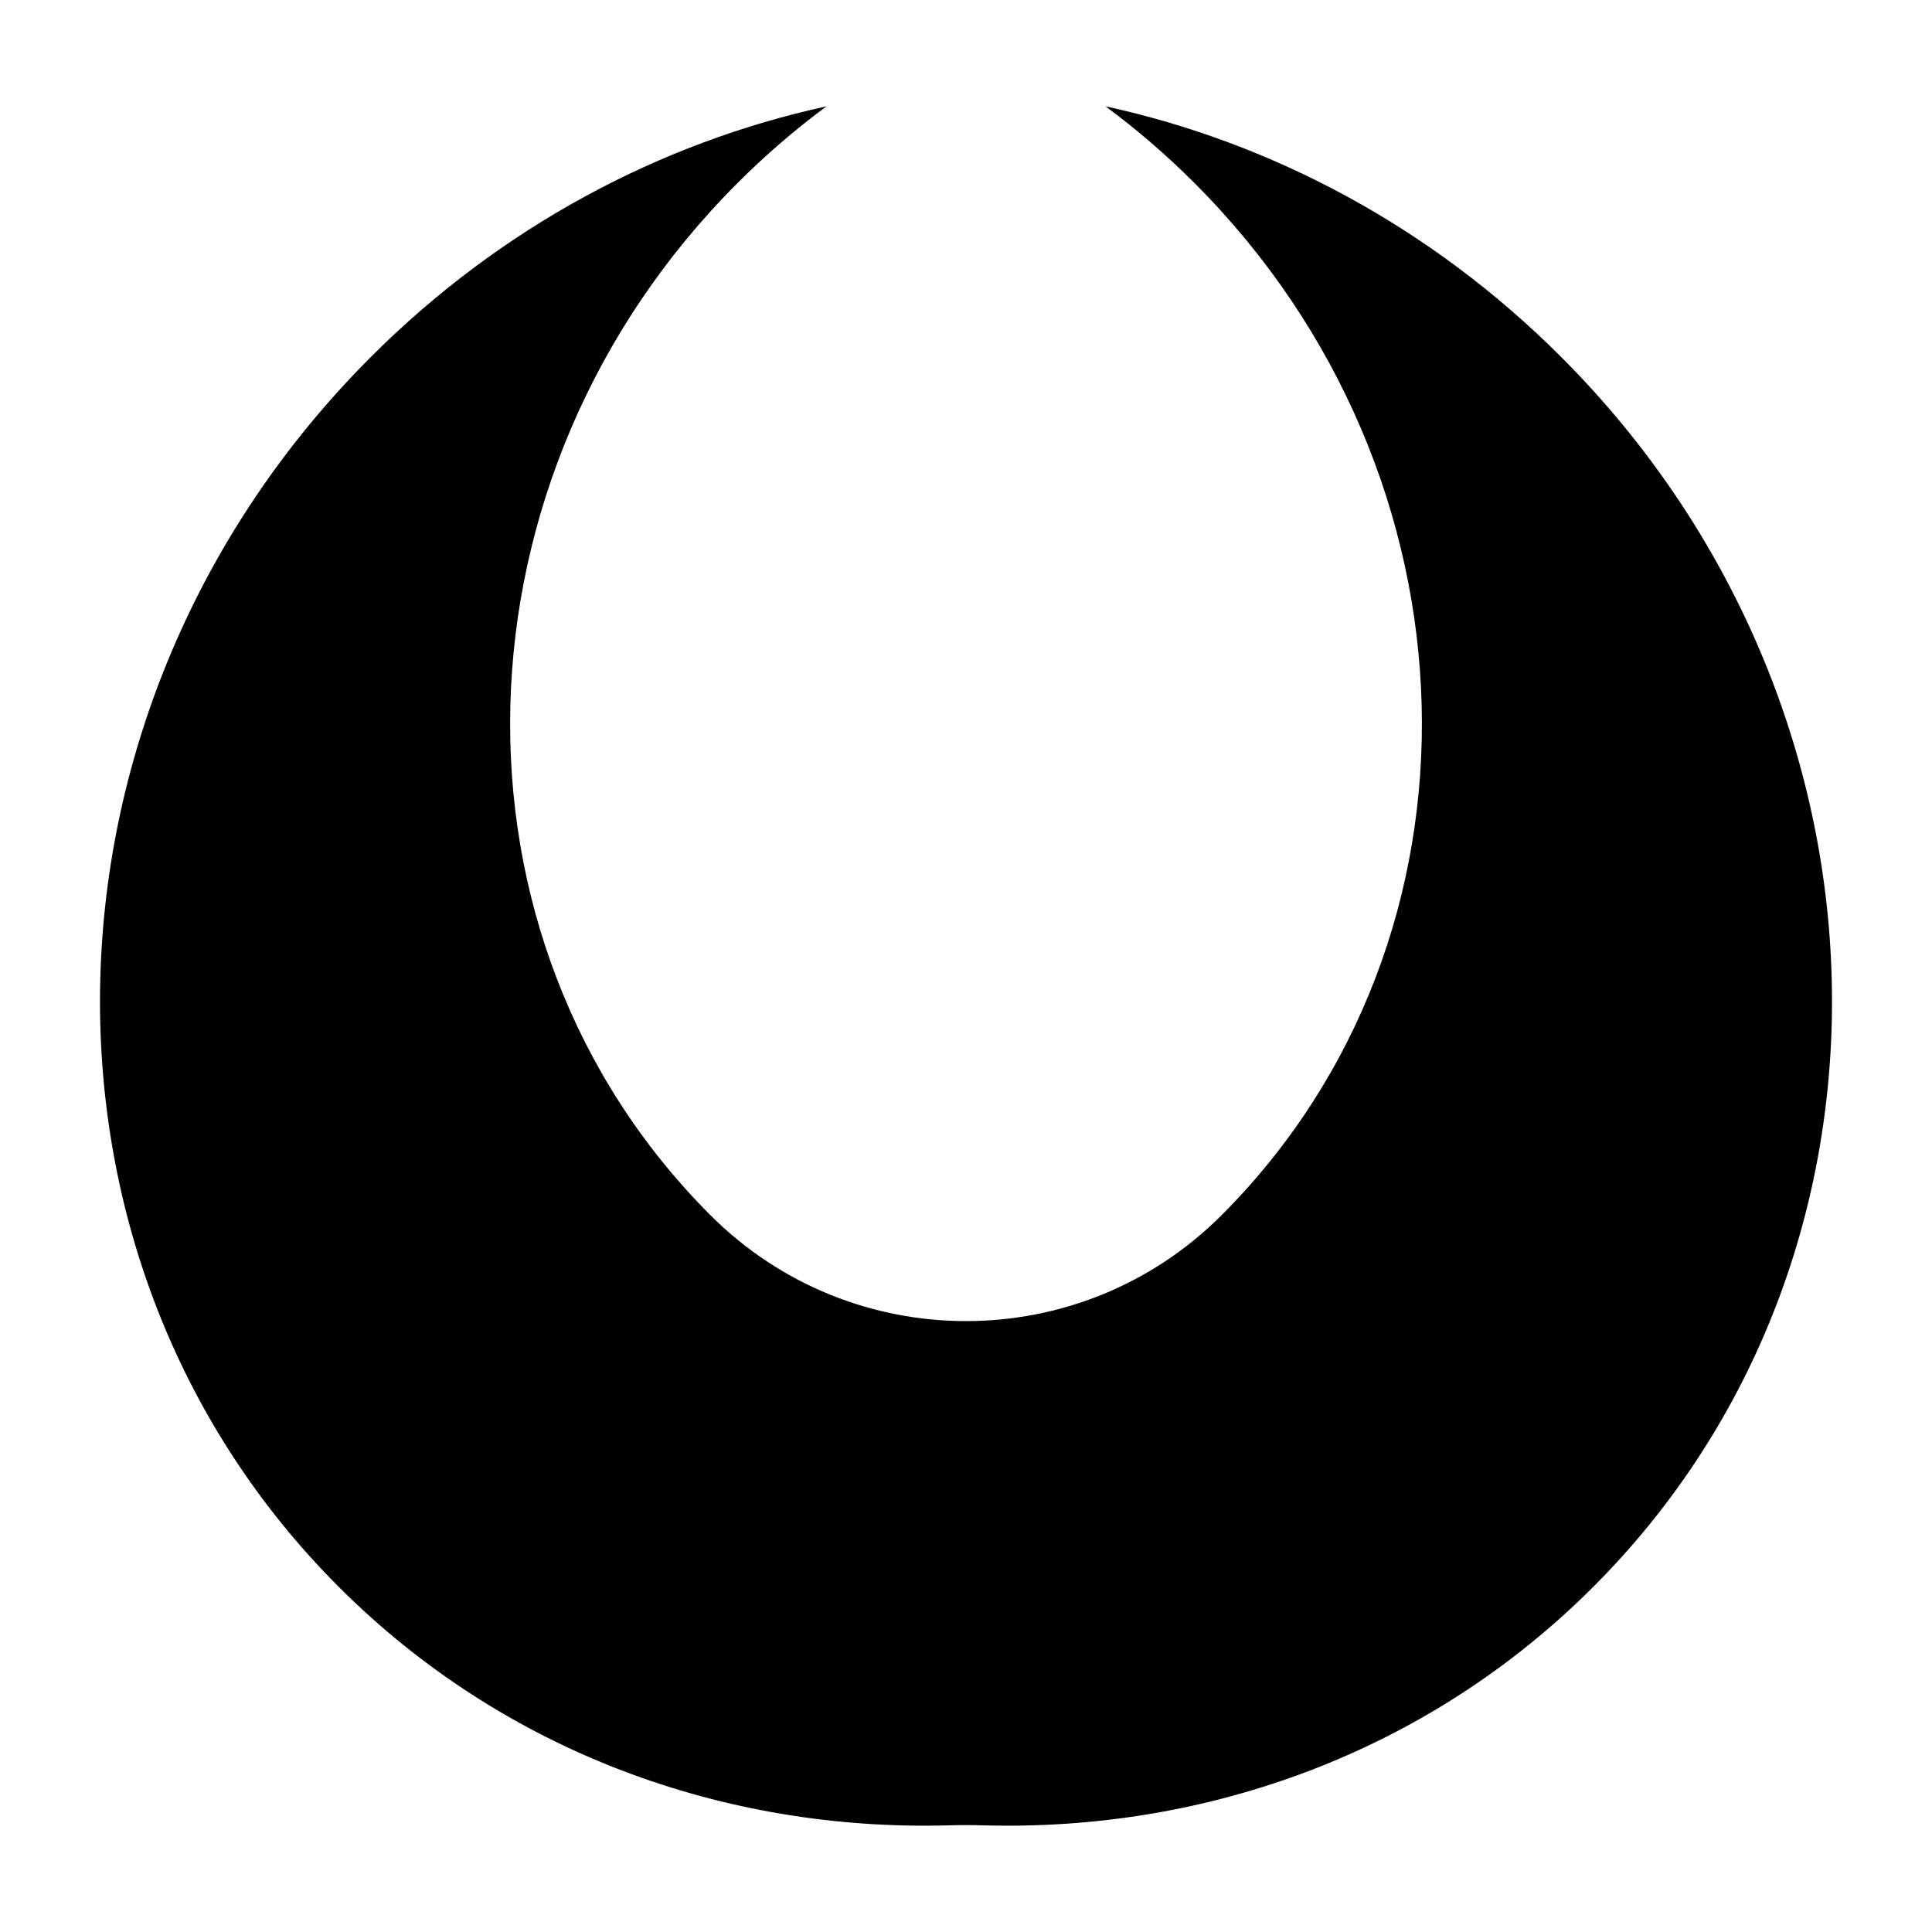 <?xml version="1.0" encoding="UTF-8"?>
<!-- Uploaded to: SVG Repo, www.svgrepo.com, Generator: SVG Repo Mixer Tools -->
<svg fill="#000000" width="800px" height="800px" version="1.1" viewBox="144 144 512 512" xmlns="http://www.w3.org/2000/svg">
 <path d="m404.77 627.74c-3.176-0.094-6.359-0.094-9.539 0-59.086 1.605-117.6-19.336-161.45-63.195-87.602-87.602-83.777-233.67 8.535-325.98 34.645-34.645 76.859-56.824 120.71-66.387-8.227 6.086-16.113 12.863-23.578 20.332-77.461 77.461-80.668 200.03-7.164 273.54l0.012 0.012c37.398 37.391 98.02 37.391 135.41 0.004 0-0.004 0.004-0.012 0.012-0.016 73.508-73.508 70.301-196.07-7.164-273.54-7.469-7.469-15.355-14.246-23.578-20.332 43.855 9.562 86.07 31.746 120.71 66.387 92.312 92.316 96.137 238.38 8.535 325.98-43.855 43.863-102.37 64.801-161.45 63.195z" fill-rule="evenodd"/>
</svg>